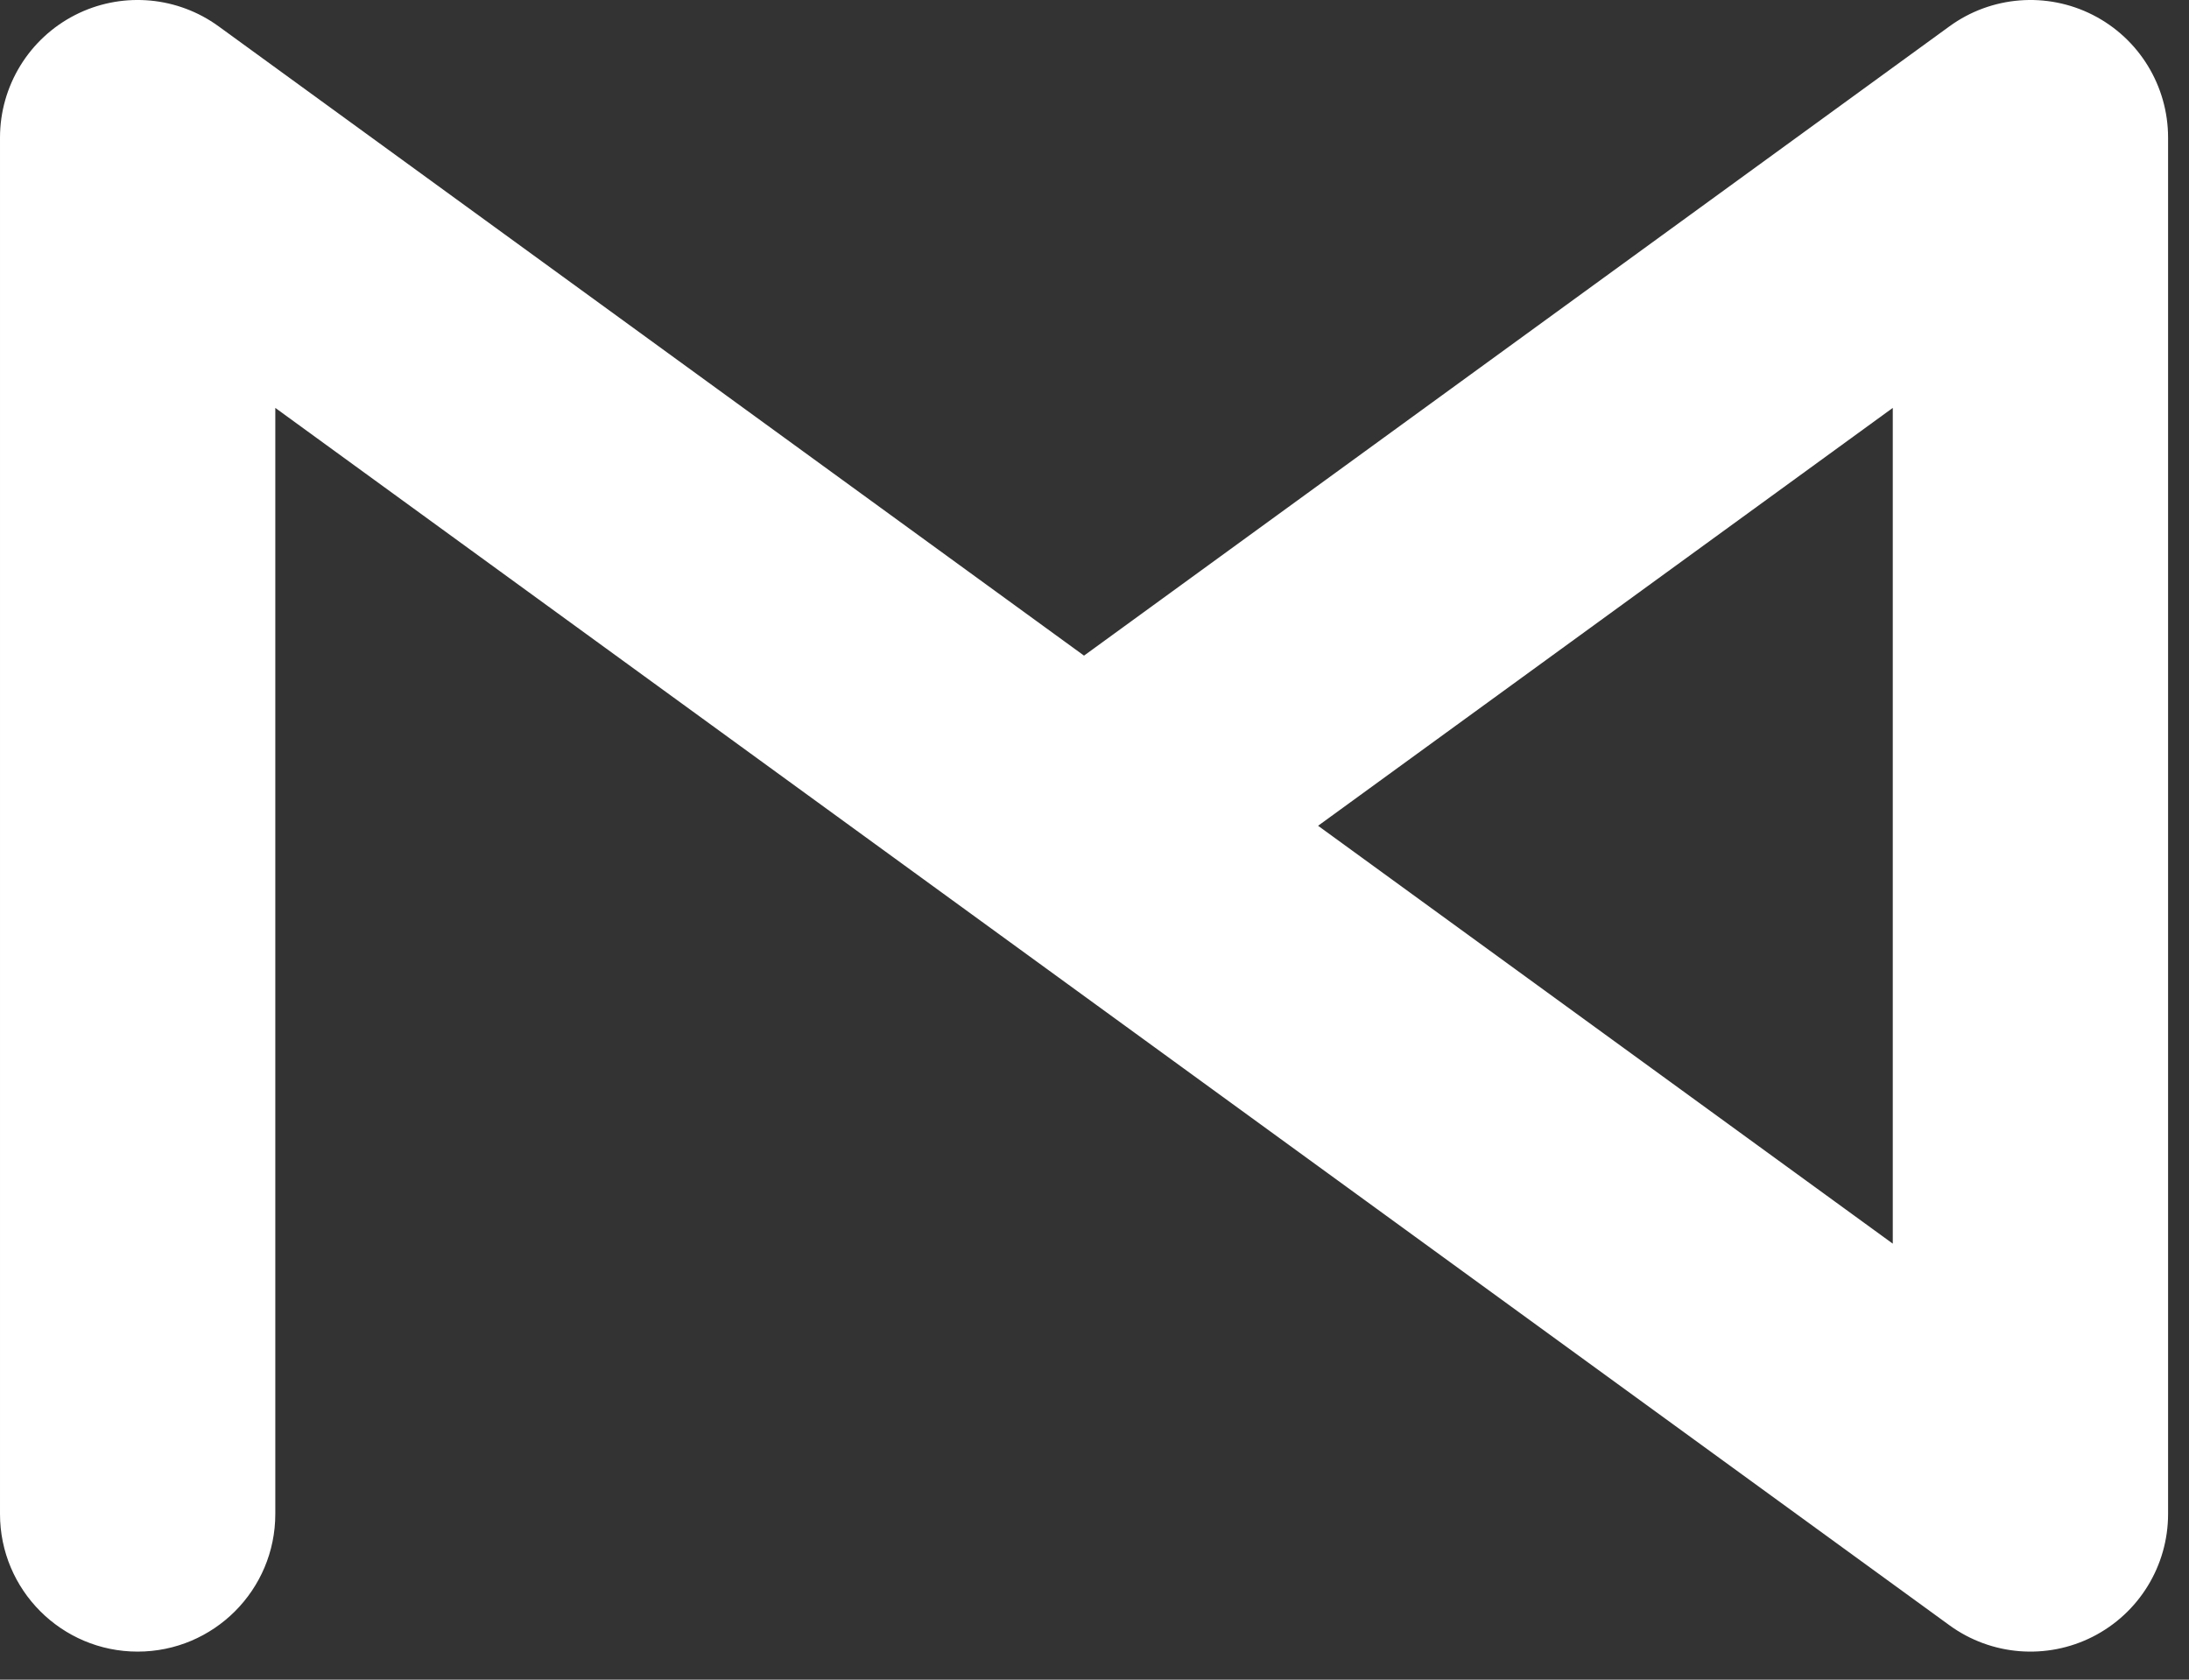 <?xml version="1.0" encoding="utf-8"?>
<svg xmlns="http://www.w3.org/2000/svg" fill="none" height="100%" overflow="visible" preserveAspectRatio="none" style="display: block;" viewBox="0 0 43 33" width="100%">
<rect x="0" y="0" width="43" height="33" fill="#333333" stroke="none"/>
<g id="Group">
<path d="M6.17462e-05 29.745V2.704C6.17462e-05 1.687 0.571 0.756 1.477 0.294C2.355 -0.153 3.404 -0.086 4.217 0.463L4.294 0.517L21.294 12.881L38.295 0.517C39.117 -0.081 40.206 -0.167 41.112 0.294C42.019 0.756 42.589 1.687 42.589 2.704V29.745C42.589 30.762 42.019 31.693 41.112 32.155C40.206 32.616 39.117 32.53 38.295 31.932L5.408 8.014V29.745C5.408 31.238 4.197 32.449 2.704 32.449C1.211 32.449 9.44633e-05 31.238 6.17462e-05 29.745ZM25.892 16.224L37.181 24.434V8.014L25.892 16.224Z" fill="white" id="Vector (Stroke)"/>
</g>
</svg>